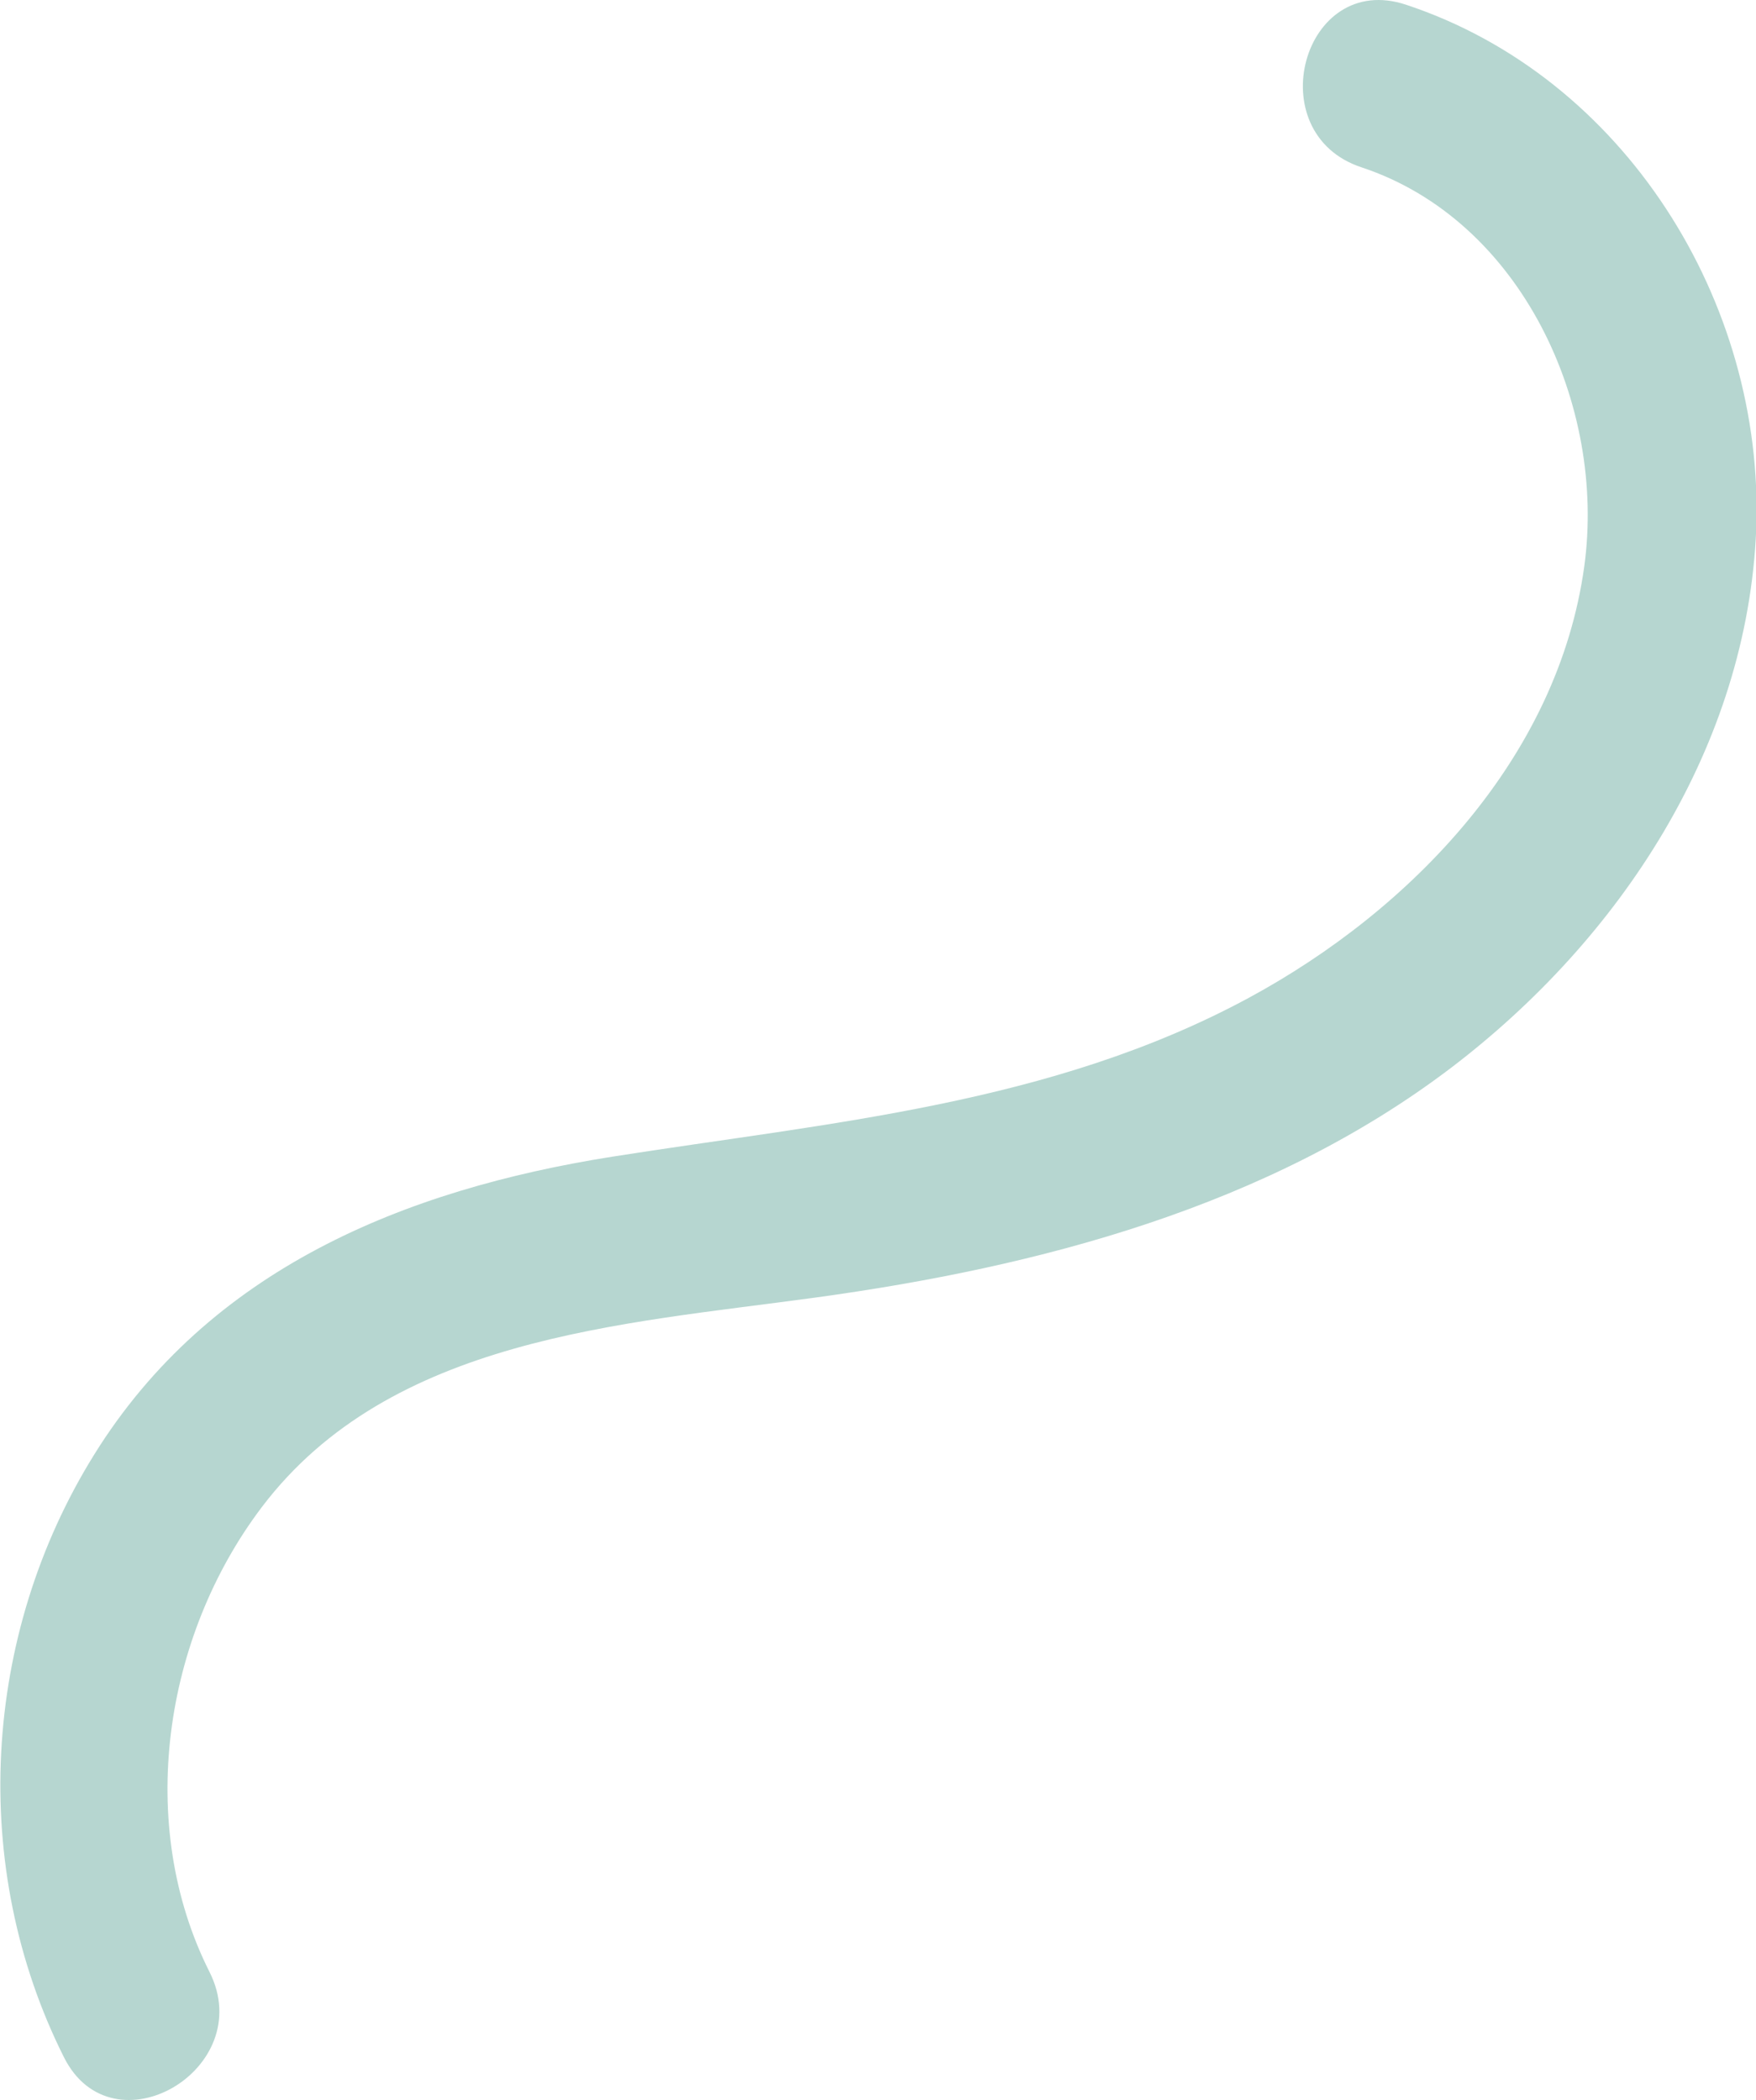 <?xml version="1.0" encoding="UTF-8"?> <svg xmlns="http://www.w3.org/2000/svg" viewBox="0 0 212.81 254.52"> <defs> <style>.cls-1{fill:#b6d6d0;}</style> </defs> <title>Ресурс 18</title> <g id="Слой_2" data-name="Слой 2"> <g id="Graphic_Elements" data-name="Graphic Elements"> <path class="cls-1" d="M170.39.57C157.87-3.58,152.51,16.16,165,20.28c19.44,6.44,29.67,28.93,27,48.35-3.18,23.14-20.9,41.63-40.7,52.33-23.94,12.93-50.75,15.08-77.1,19.23-25.23,4-48.82,13.63-62.78,36.1-13.61,21.88-15.23,50-3.67,73.05,5.9,11.76,23.54,1.42,17.65-10.32-9-17.87-5.6-40.61,6.34-56.37,15.57-20.55,43.55-22.16,67.05-25.38,27.18-3.73,54.87-11,77.05-27.84,20.54-15.63,35.94-39,37-65.34C213.84,36.56,196.83,9.32,170.39.57Z"></path> </g> </g> </svg> 
